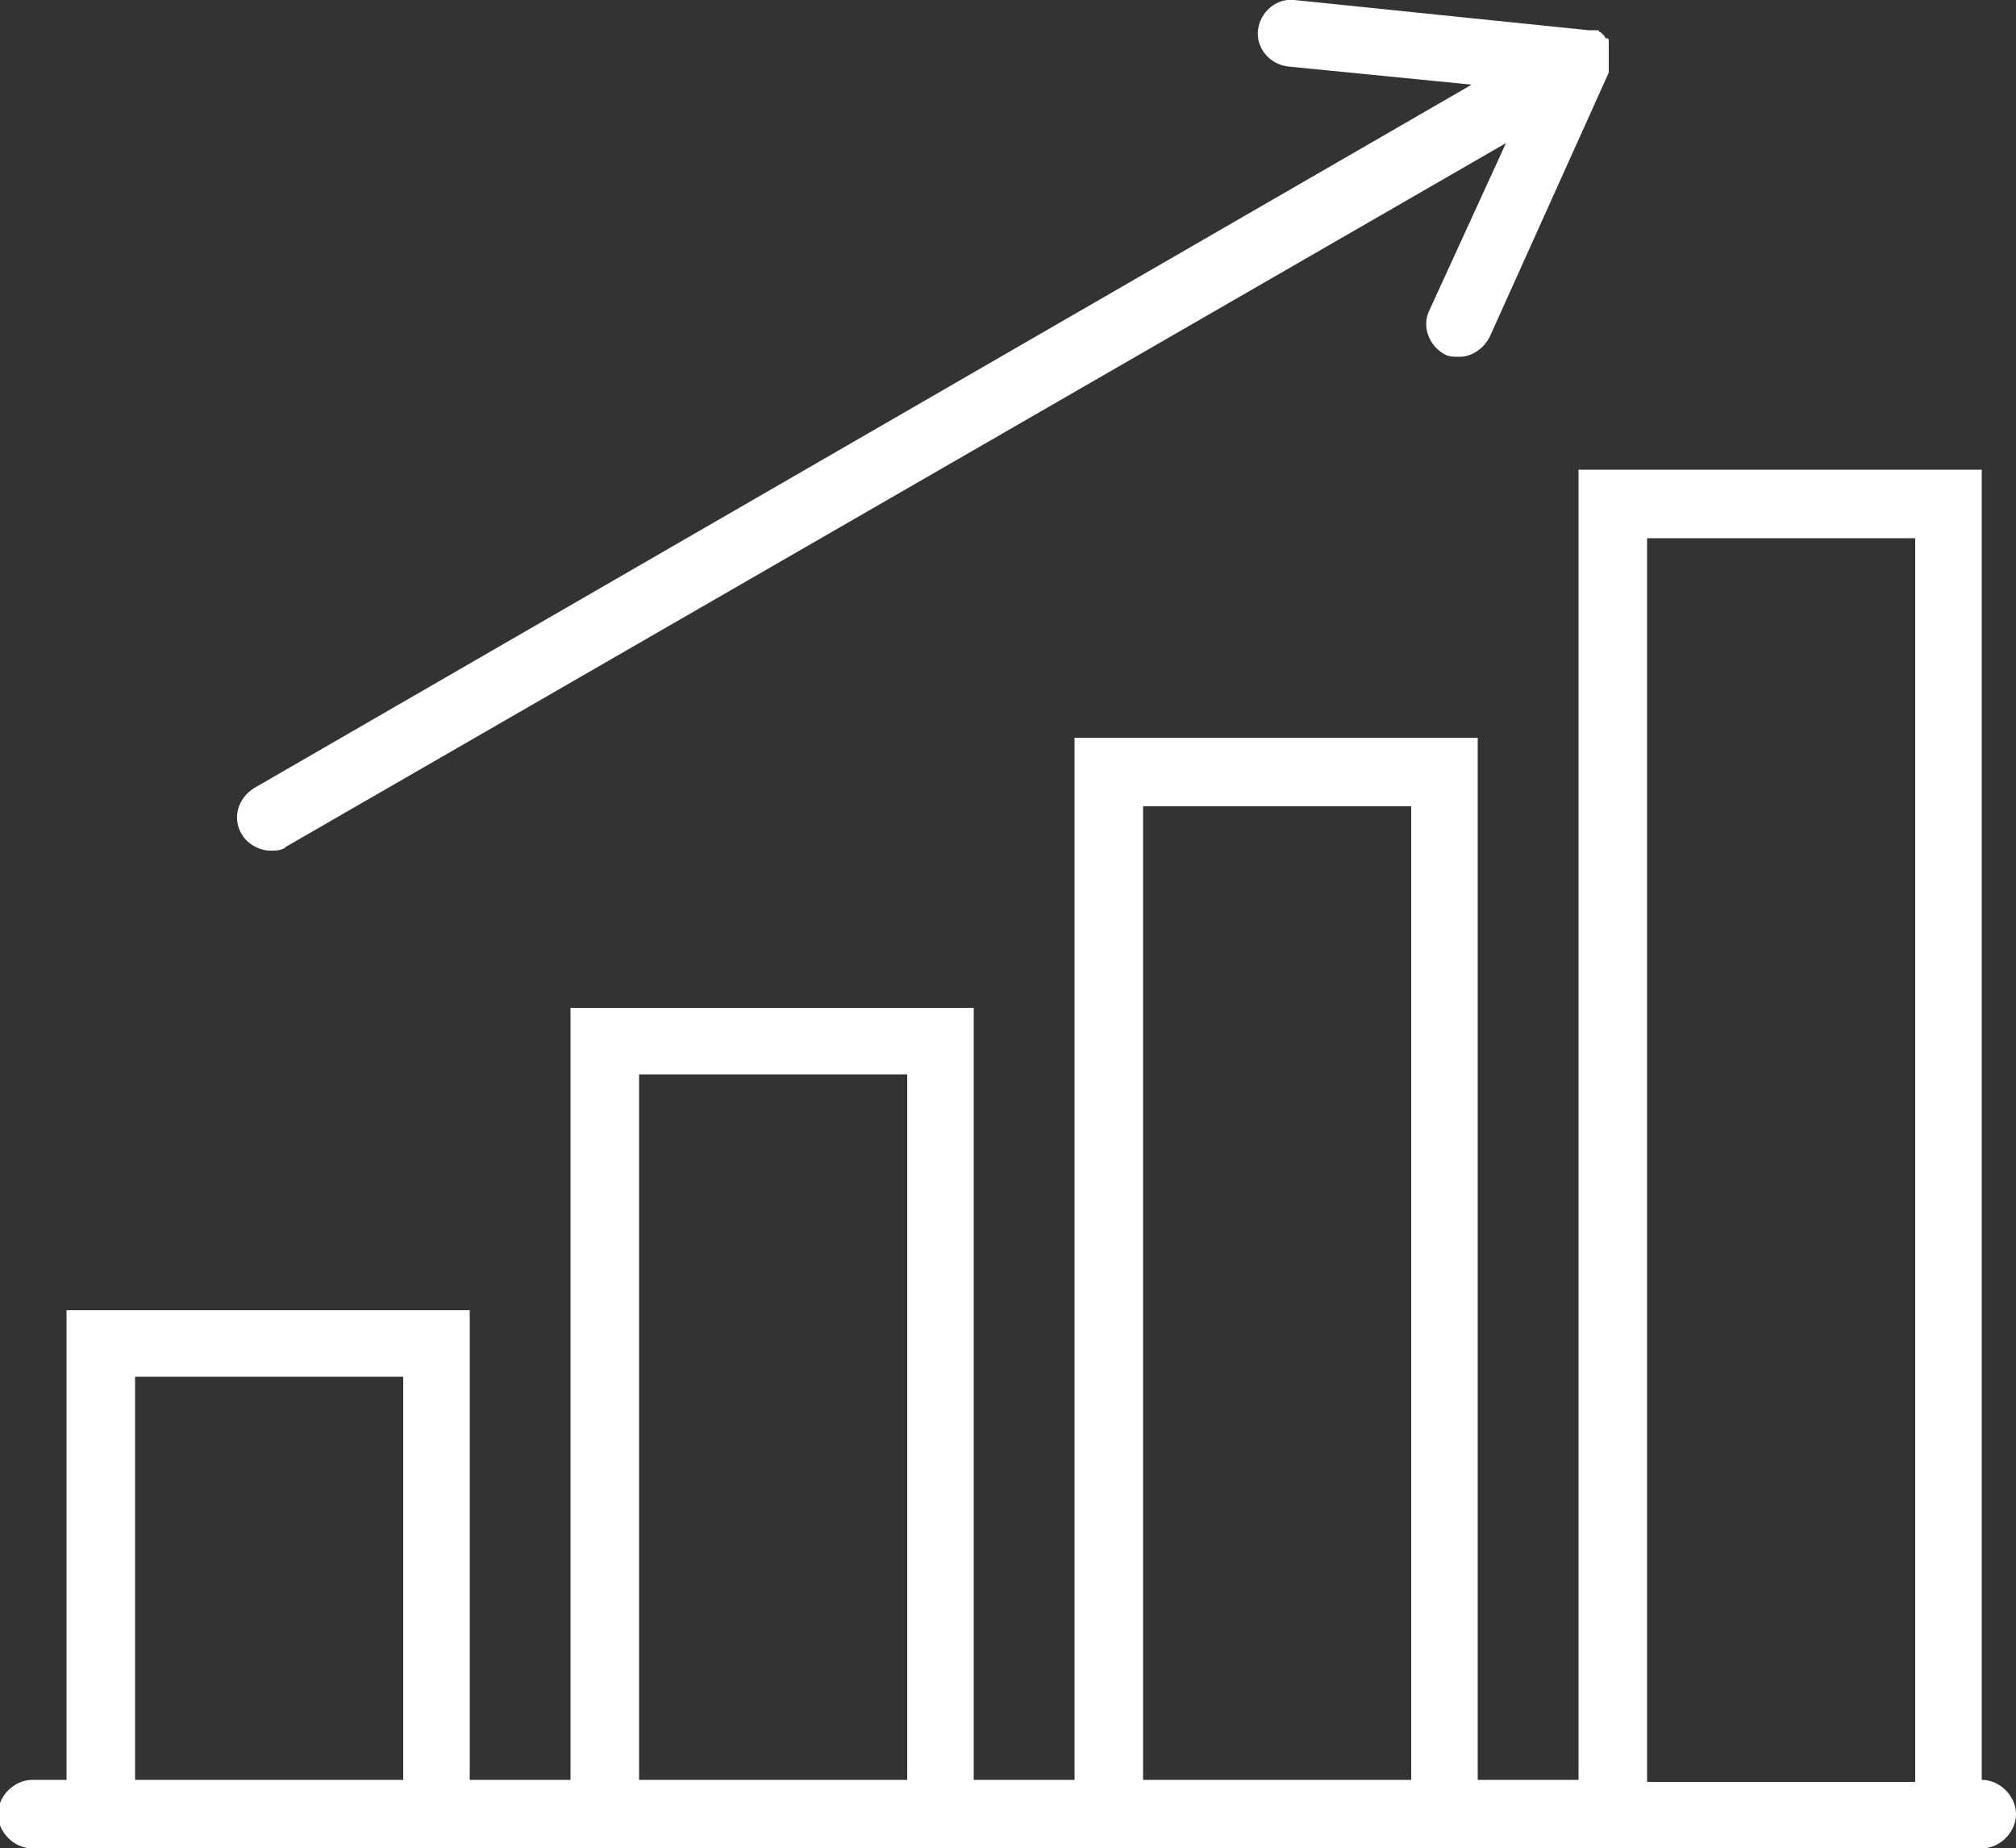 <?xml version="1.0" encoding="UTF-8"?> <svg xmlns="http://www.w3.org/2000/svg" id="Layer_1" version="1.1" viewBox="0 0 100 91.7"><rect x="0" y="0" width="100" height="91.7" fill="#333333" stroke="none"/><defs><style> .st0 { fill: #fff; } </style></defs><path class="st0" d="M98.3,88.3V23.3h-20v65h-5v-51.7h-20v51.7h-5v-38.3h-20v38.3h-5v-23.3H3.3v23.3h-1.7c-.9,0-1.7.8-1.7,1.7s.8,1.7,1.7,1.7h96.7c.9,0,1.7-.8,1.7-1.7,0-.9-.8-1.7-1.7-1.7ZM6.7,88.3v-20h13.3v20H6.7ZM31.7,88.3v-35h13.3v35h-13.3ZM56.7,88.3v-48.3h13.3v48.3h-13.3ZM81.7,88.3V26.7h13.3v61.7h-13.3Z"></path><path class="st0" d="M13.4,42.2c.3,0,.6,0,.8-.2L74.7,7.1l-3.8,8.3c-.4.8,0,1.8.8,2.2.2.1.4.1.7.1.6,0,1.2-.4,1.5-1l5.9-13.1c0,0,0,0,0-.1,0,0,0-.2,0-.3,0,0,0,0,0-.1h0v-.2c0-.1,0-.2,0-.3,0,0,0-.1,0-.2,0,0,0-.1,0-.2,0,0,0,0,0-.1,0,0,0,0,0-.1,0,0,0-.1-.1-.1,0,0-.1,0-.1-.1,0,0-.1-.1-.2-.2,0,0-.1,0-.1-.1,0,0,0,0,0,0,0,0,0,0-.1,0-.1,0-.2,0-.3,0,0,0,0,0-.1,0L64.2,0c-.9-.1-1.7.6-1.8,1.5s.6,1.7,1.5,1.8l9.1.9L12.6,39.1c-.8.5-1.1,1.5-.6,2.3.3.5.9.8,1.4.8h0Z"></path></svg> 